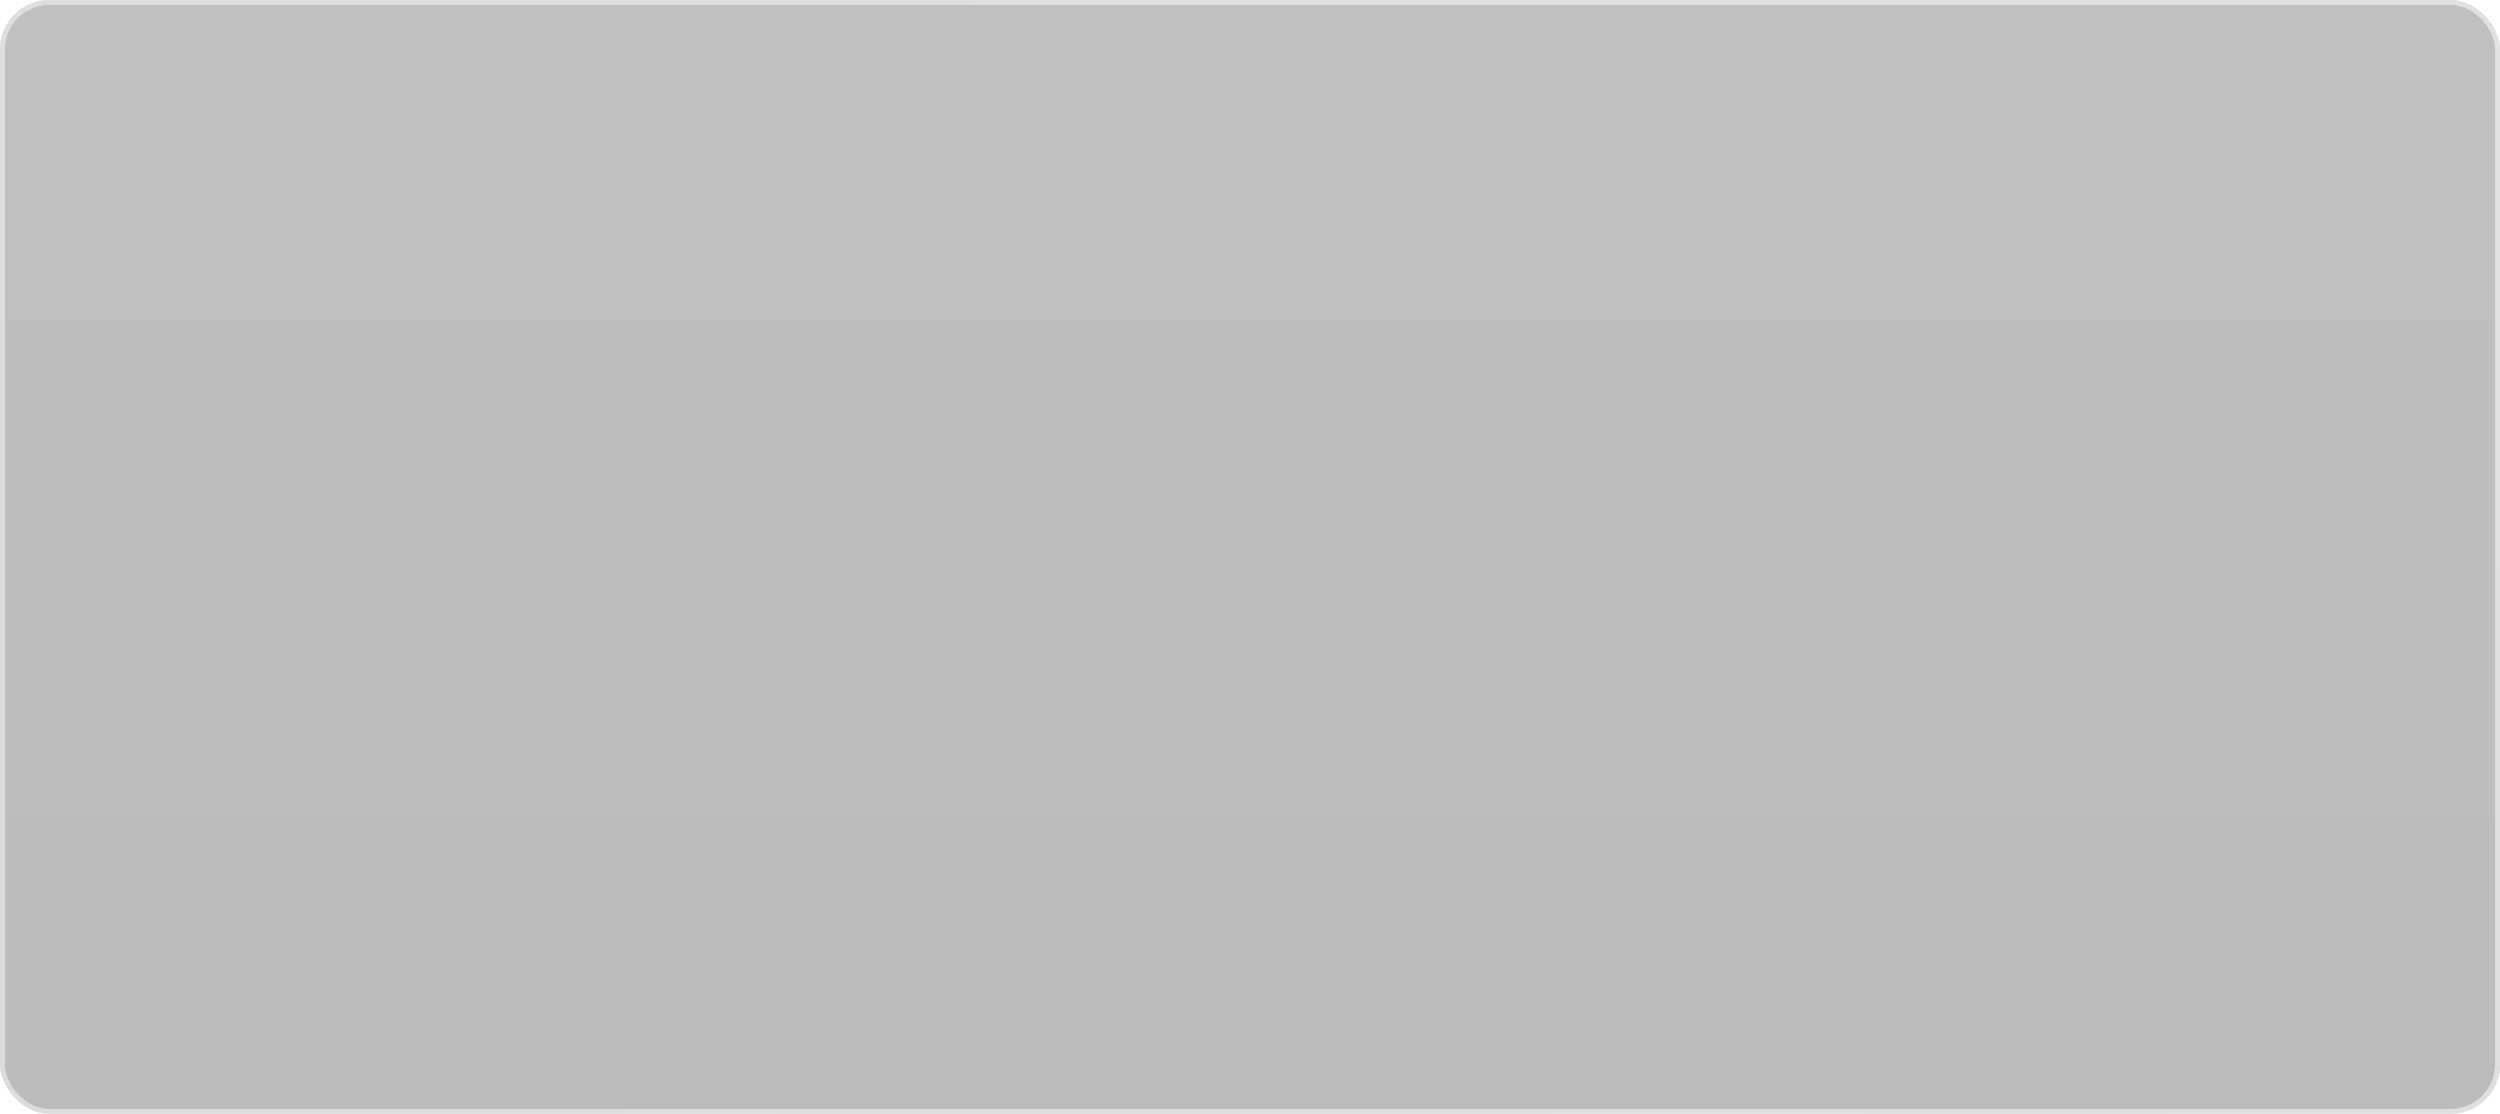 <?xml version="1.0" encoding="UTF-8"?> <svg xmlns="http://www.w3.org/2000/svg" width="505" height="225" viewBox="0 0 505 225" fill="none"> <g filter="url(#filter0_b_1_263)"> <rect width="505" height="225" rx="10" fill="url(#paint0_linear_1_263)" fill-opacity="0.3"></rect> <rect x="0.5" y="0.5" width="504" height="224" rx="9.5" stroke="url(#paint1_linear_1_263)"></rect> </g> <defs> <filter id="filter0_b_1_263" x="-50" y="-50" width="605" height="325" filterUnits="userSpaceOnUse" color-interpolation-filters="sRGB"> <feFlood flood-opacity="0" result="BackgroundImageFix"></feFlood> <feGaussianBlur in="BackgroundImageFix" stdDeviation="25"></feGaussianBlur> <feComposite in2="SourceAlpha" operator="in" result="effect1_backgroundBlur_1_263"></feComposite> <feBlend mode="normal" in="SourceGraphic" in2="effect1_backgroundBlur_1_263" result="shape"></feBlend> </filter> <linearGradient id="paint0_linear_1_263" x1="252.5" y1="0" x2="252.5" y2="225" gradientUnits="userSpaceOnUse"> <stop stop-color="#2E2E2E"></stop> <stop offset="1" stop-color="#1F1F1F"></stop> </linearGradient> <linearGradient id="paint1_linear_1_263" x1="-34.068" y1="17.096" x2="546.432" y2="199.841" gradientUnits="userSpaceOnUse"> <stop stop-color="white" stop-opacity="0.46"></stop> <stop offset="1" stop-color="white" stop-opacity="0.54"></stop> </linearGradient> </defs> </svg> 